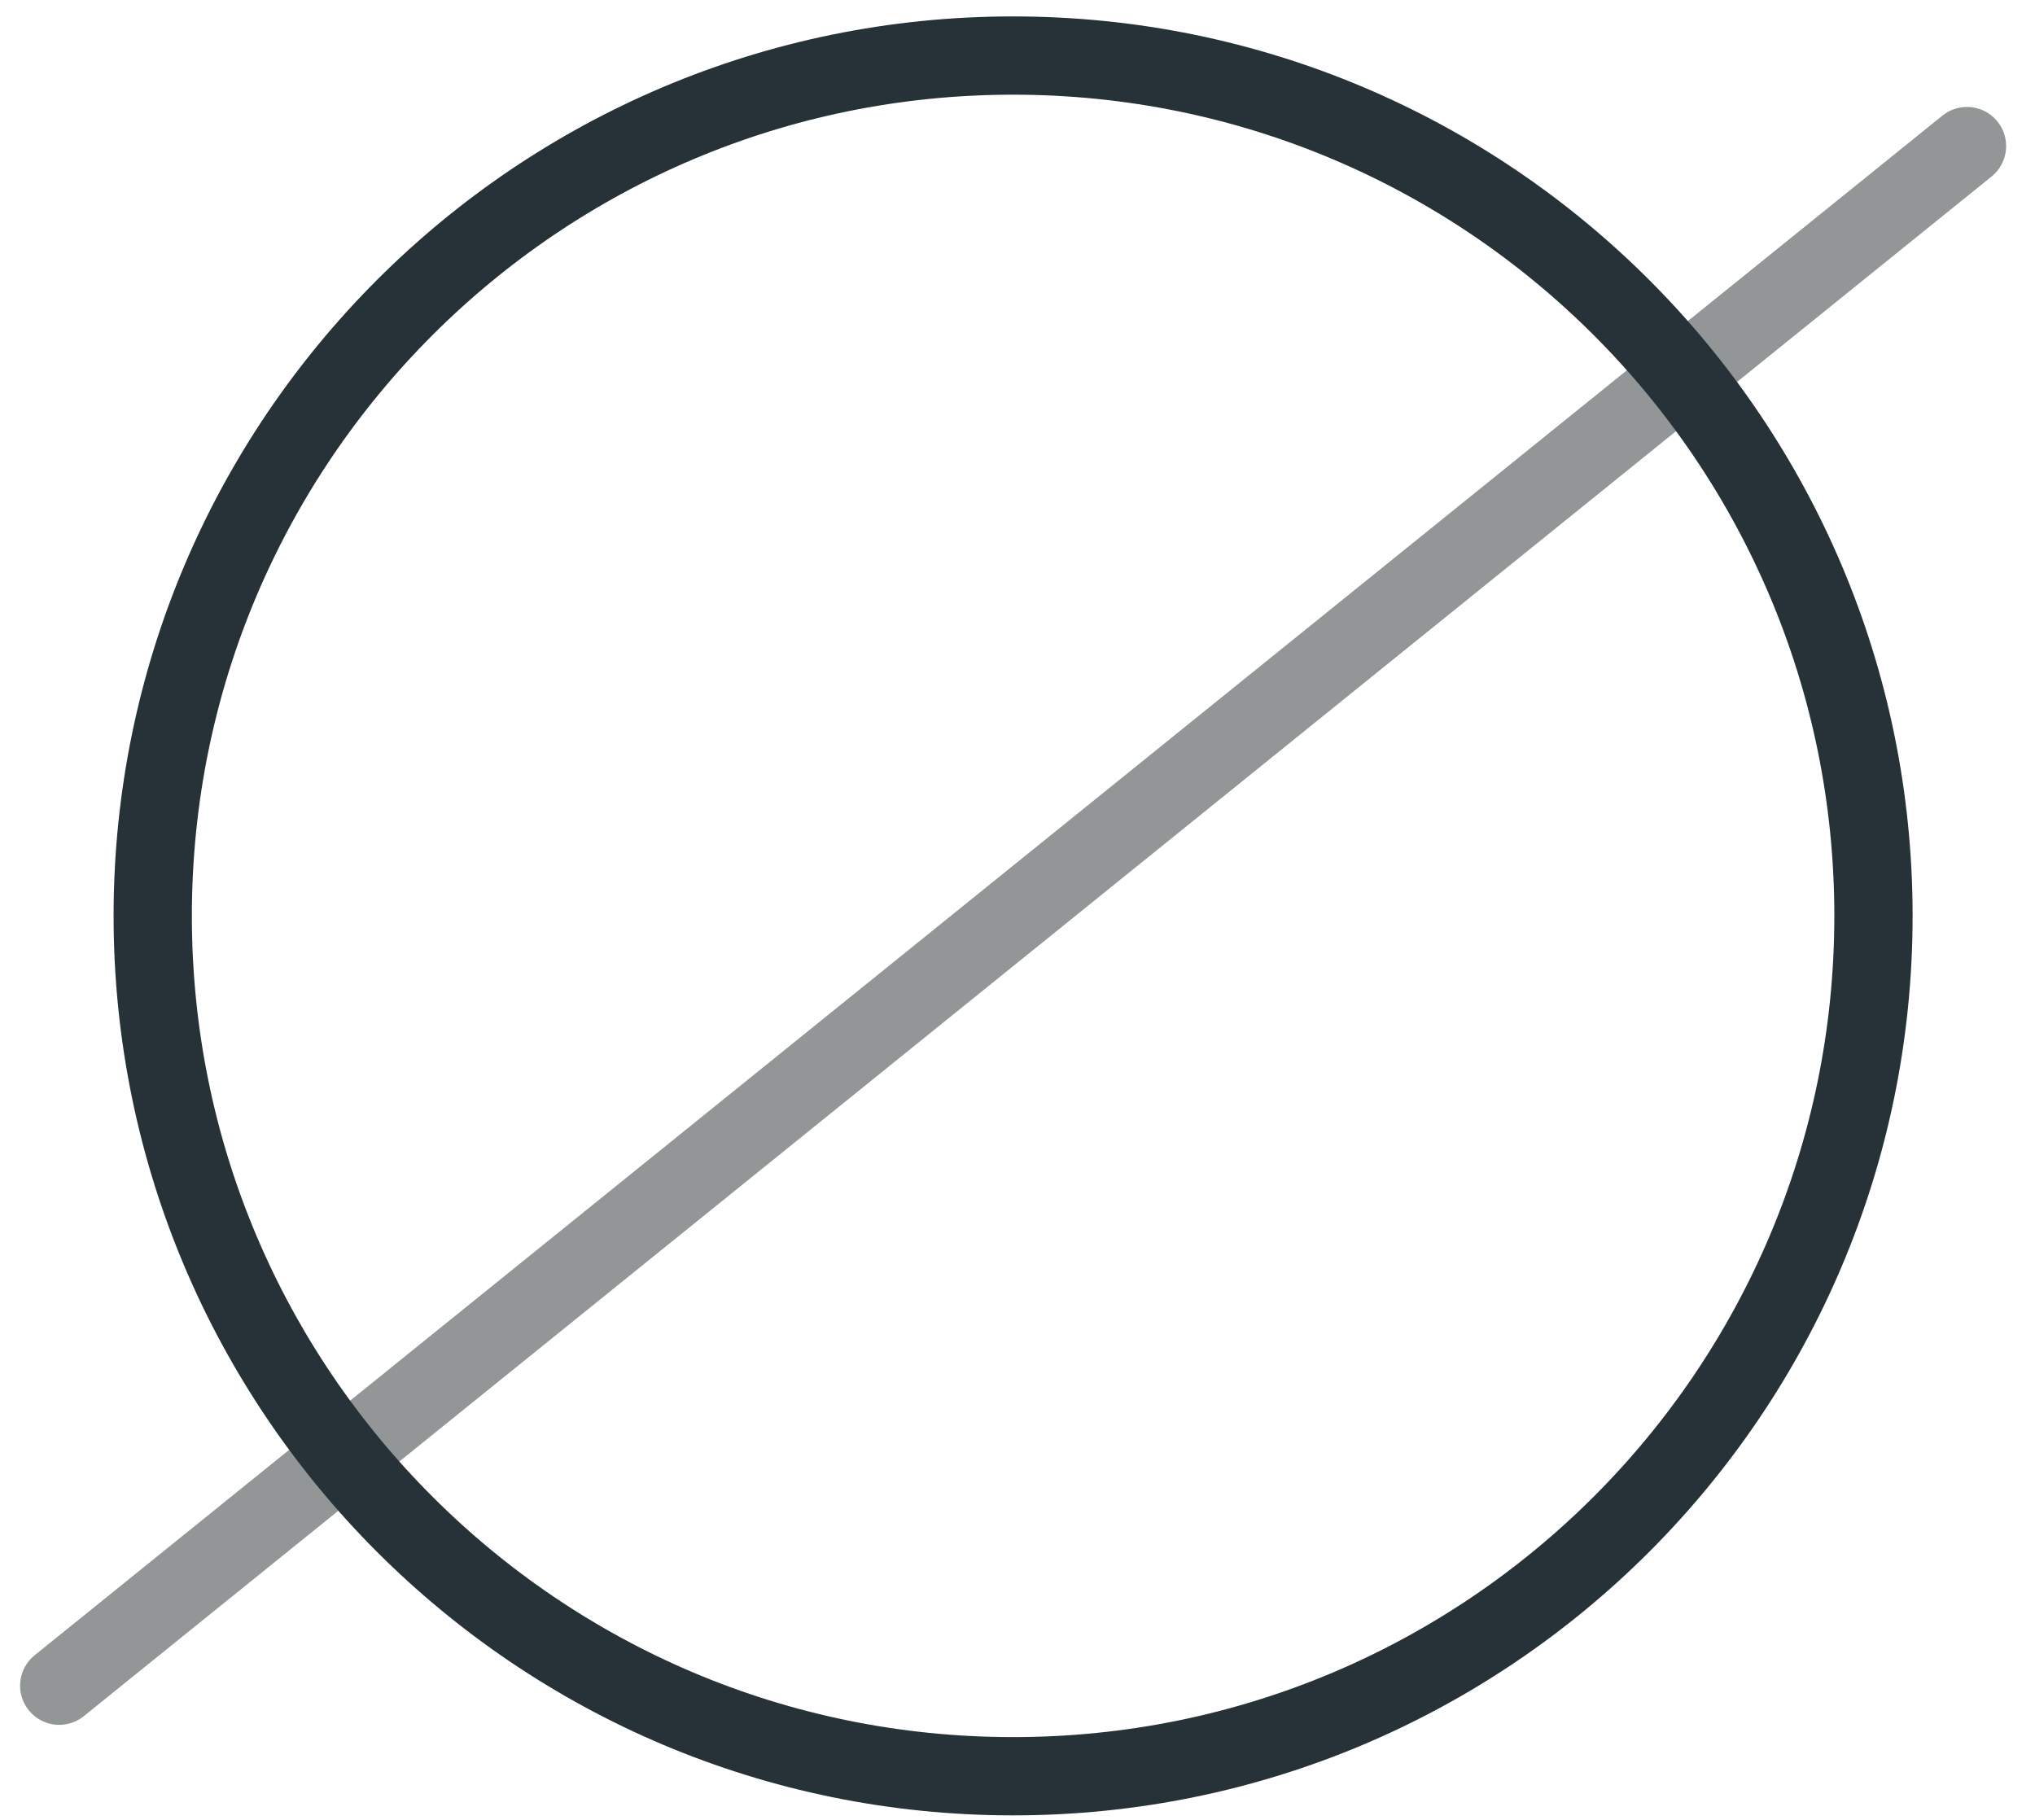 <?xml version="1.0" encoding="UTF-8"?>
<svg width="104px" height="93px" viewBox="0 0 104 93" version="1.1" xmlns="http://www.w3.org/2000/svg" xmlns:xlink="http://www.w3.org/1999/xlink">
    <title>icon-non-bay-dark</title>
    <g id="UI" stroke="none" stroke-width="1" fill="none" fill-rule="evenodd" stroke-linecap="round">
        <g id="2.0---Approach-V2---Desktop" transform="translate(-1115, -2315)" stroke-width="4">
            <g id="01" transform="translate(79, 1994)">
                <g id="Criteria" transform="translate(0, 241)">
                    <g id="Group-3" transform="translate(1, 81)">
                        <g id="icon-non-bay-dark" transform="translate(1037.5, 1)">
                            <line x1="0.527" y1="84.154" x2="98.024" y2="5.466" id="Stroke-3" stroke="#929696"></line>
                            <path d="M93.245,44.81 C93.245,69.094 73.559,88.781 49.274,88.781 C24.99,88.781 5.305,69.094 5.305,44.81 C5.305,20.526 24.99,0.839 49.274,0.839 C73.559,0.839 93.245,20.526 93.245,44.81 Z" id="Stroke-1" stroke="#263238"></path>
                        </g>
                    </g>
                </g>
            </g>
        </g>
    </g>
</svg>